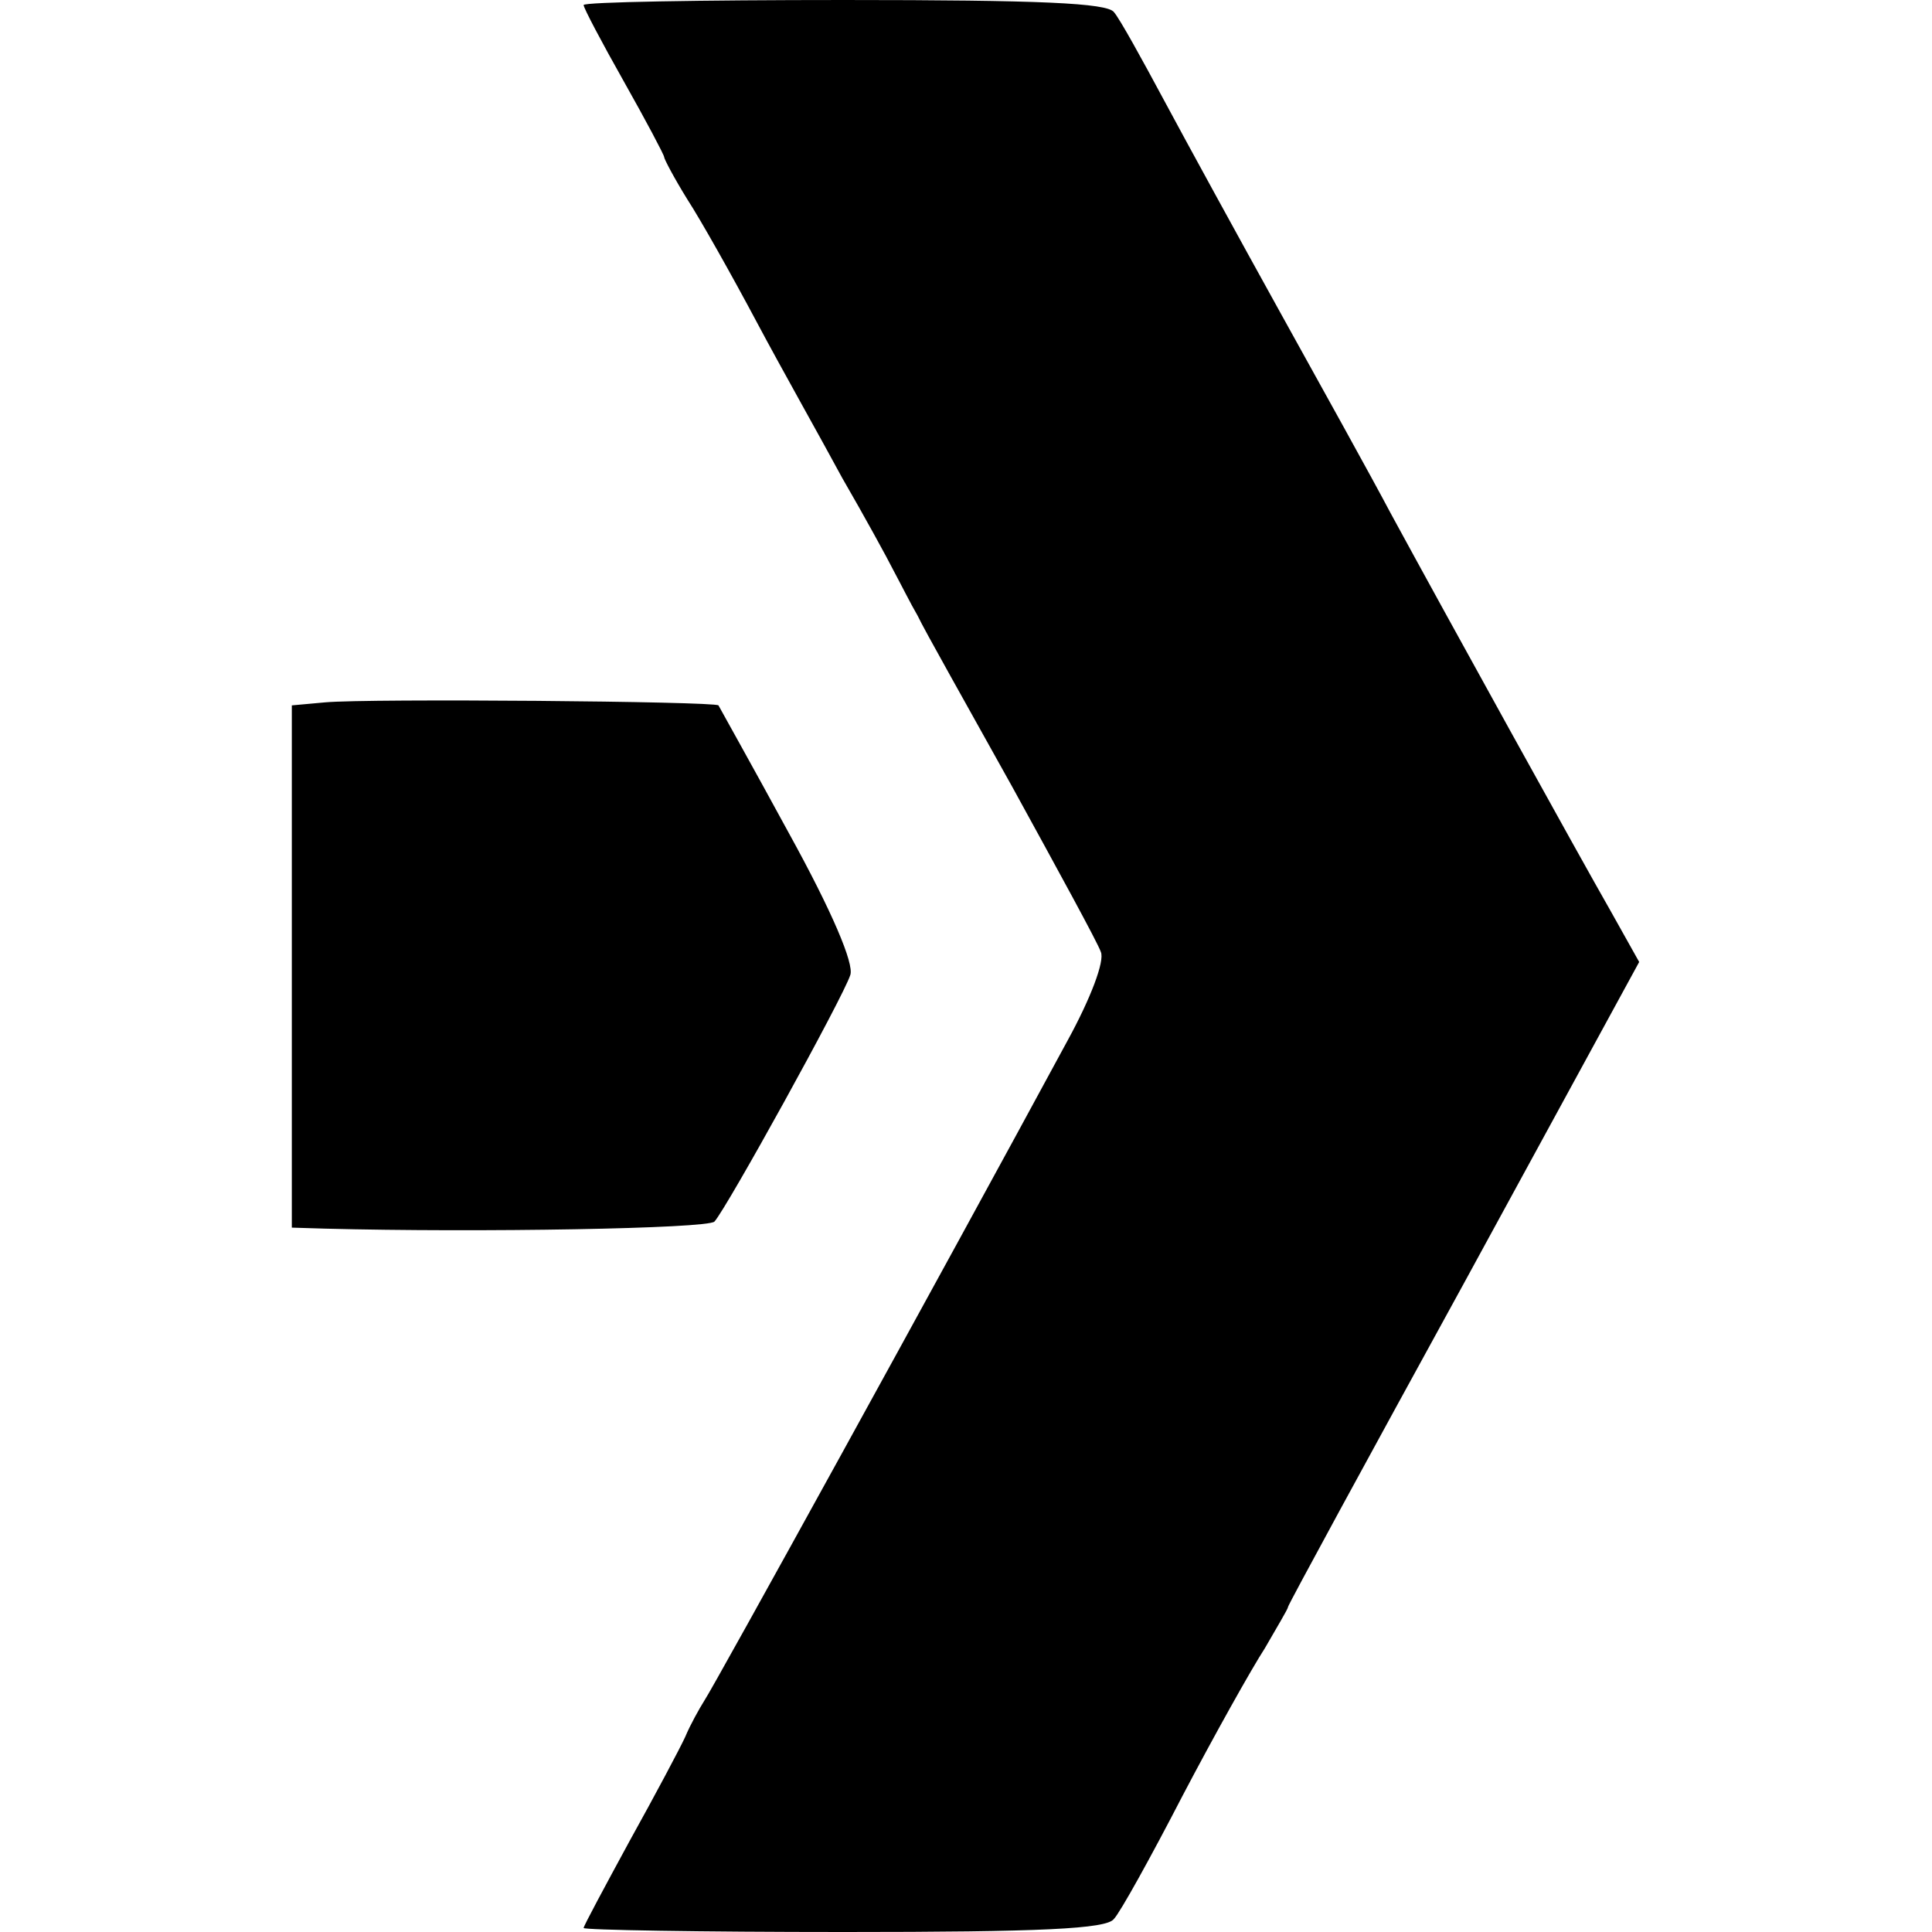 <?xml version="1.0" standalone="no"?>
<!DOCTYPE svg PUBLIC "-//W3C//DTD SVG 20010904//EN"
 "http://www.w3.org/TR/2001/REC-SVG-20010904/DTD/svg10.dtd">
<svg version="1.0" xmlns="http://www.w3.org/2000/svg"
 width="192pt" height="192pt" viewBox="0 0 192 192"
 preserveAspectRatio="xMidYMid meet">
<g transform="translate(0,192) scale(0.1,-0.1)"
fill="#000000" stroke="none">
<path d="M580 1915 c0 -3 18 -37 40 -76 22 -39 40 -73 40 -75 0 -2 10 -21 23
-42 13 -20 44 -75 69 -122 25 -47 64 -116 85 -155 22 -38 45 -80 51 -92 7 -13
17 -33 24 -45 6 -13 49 -89 94 -170 45 -82 85 -155 88 -164 4 -9 -10 -46 -33
-88 -125 -231 -352 -643 -361 -656 -5 -8 -14 -24 -19 -36 -5 -11 -30 -58 -55
-103 -25 -46 -46 -85 -46 -87 0 -2 116 -4 259 -4 195 0 261 3 268 13 6 6 37
62 68 122 32 61 69 127 82 147 12 21 23 39 23 41 0 2 79 147 175 322 l174 319
-28 50 c-32 56 -163 293 -219 396 -19 36 -69 126 -110 200 -41 74 -93 169
-115 210 -22 41 -44 81 -50 88 -7 9 -73 12 -268 12 -143 0 -259 -2 -259 -5z"/>
<path d="M323 1222 l-33 -3 0 -260 0 -259 33 -1 c153 -4 380 0 387 7 12 13
128 223 135 245 4 11 -18 63 -61 141 -37 68 -69 125 -70 127 -4 4 -347 7 -391
3z"/>
</g>
</svg>
